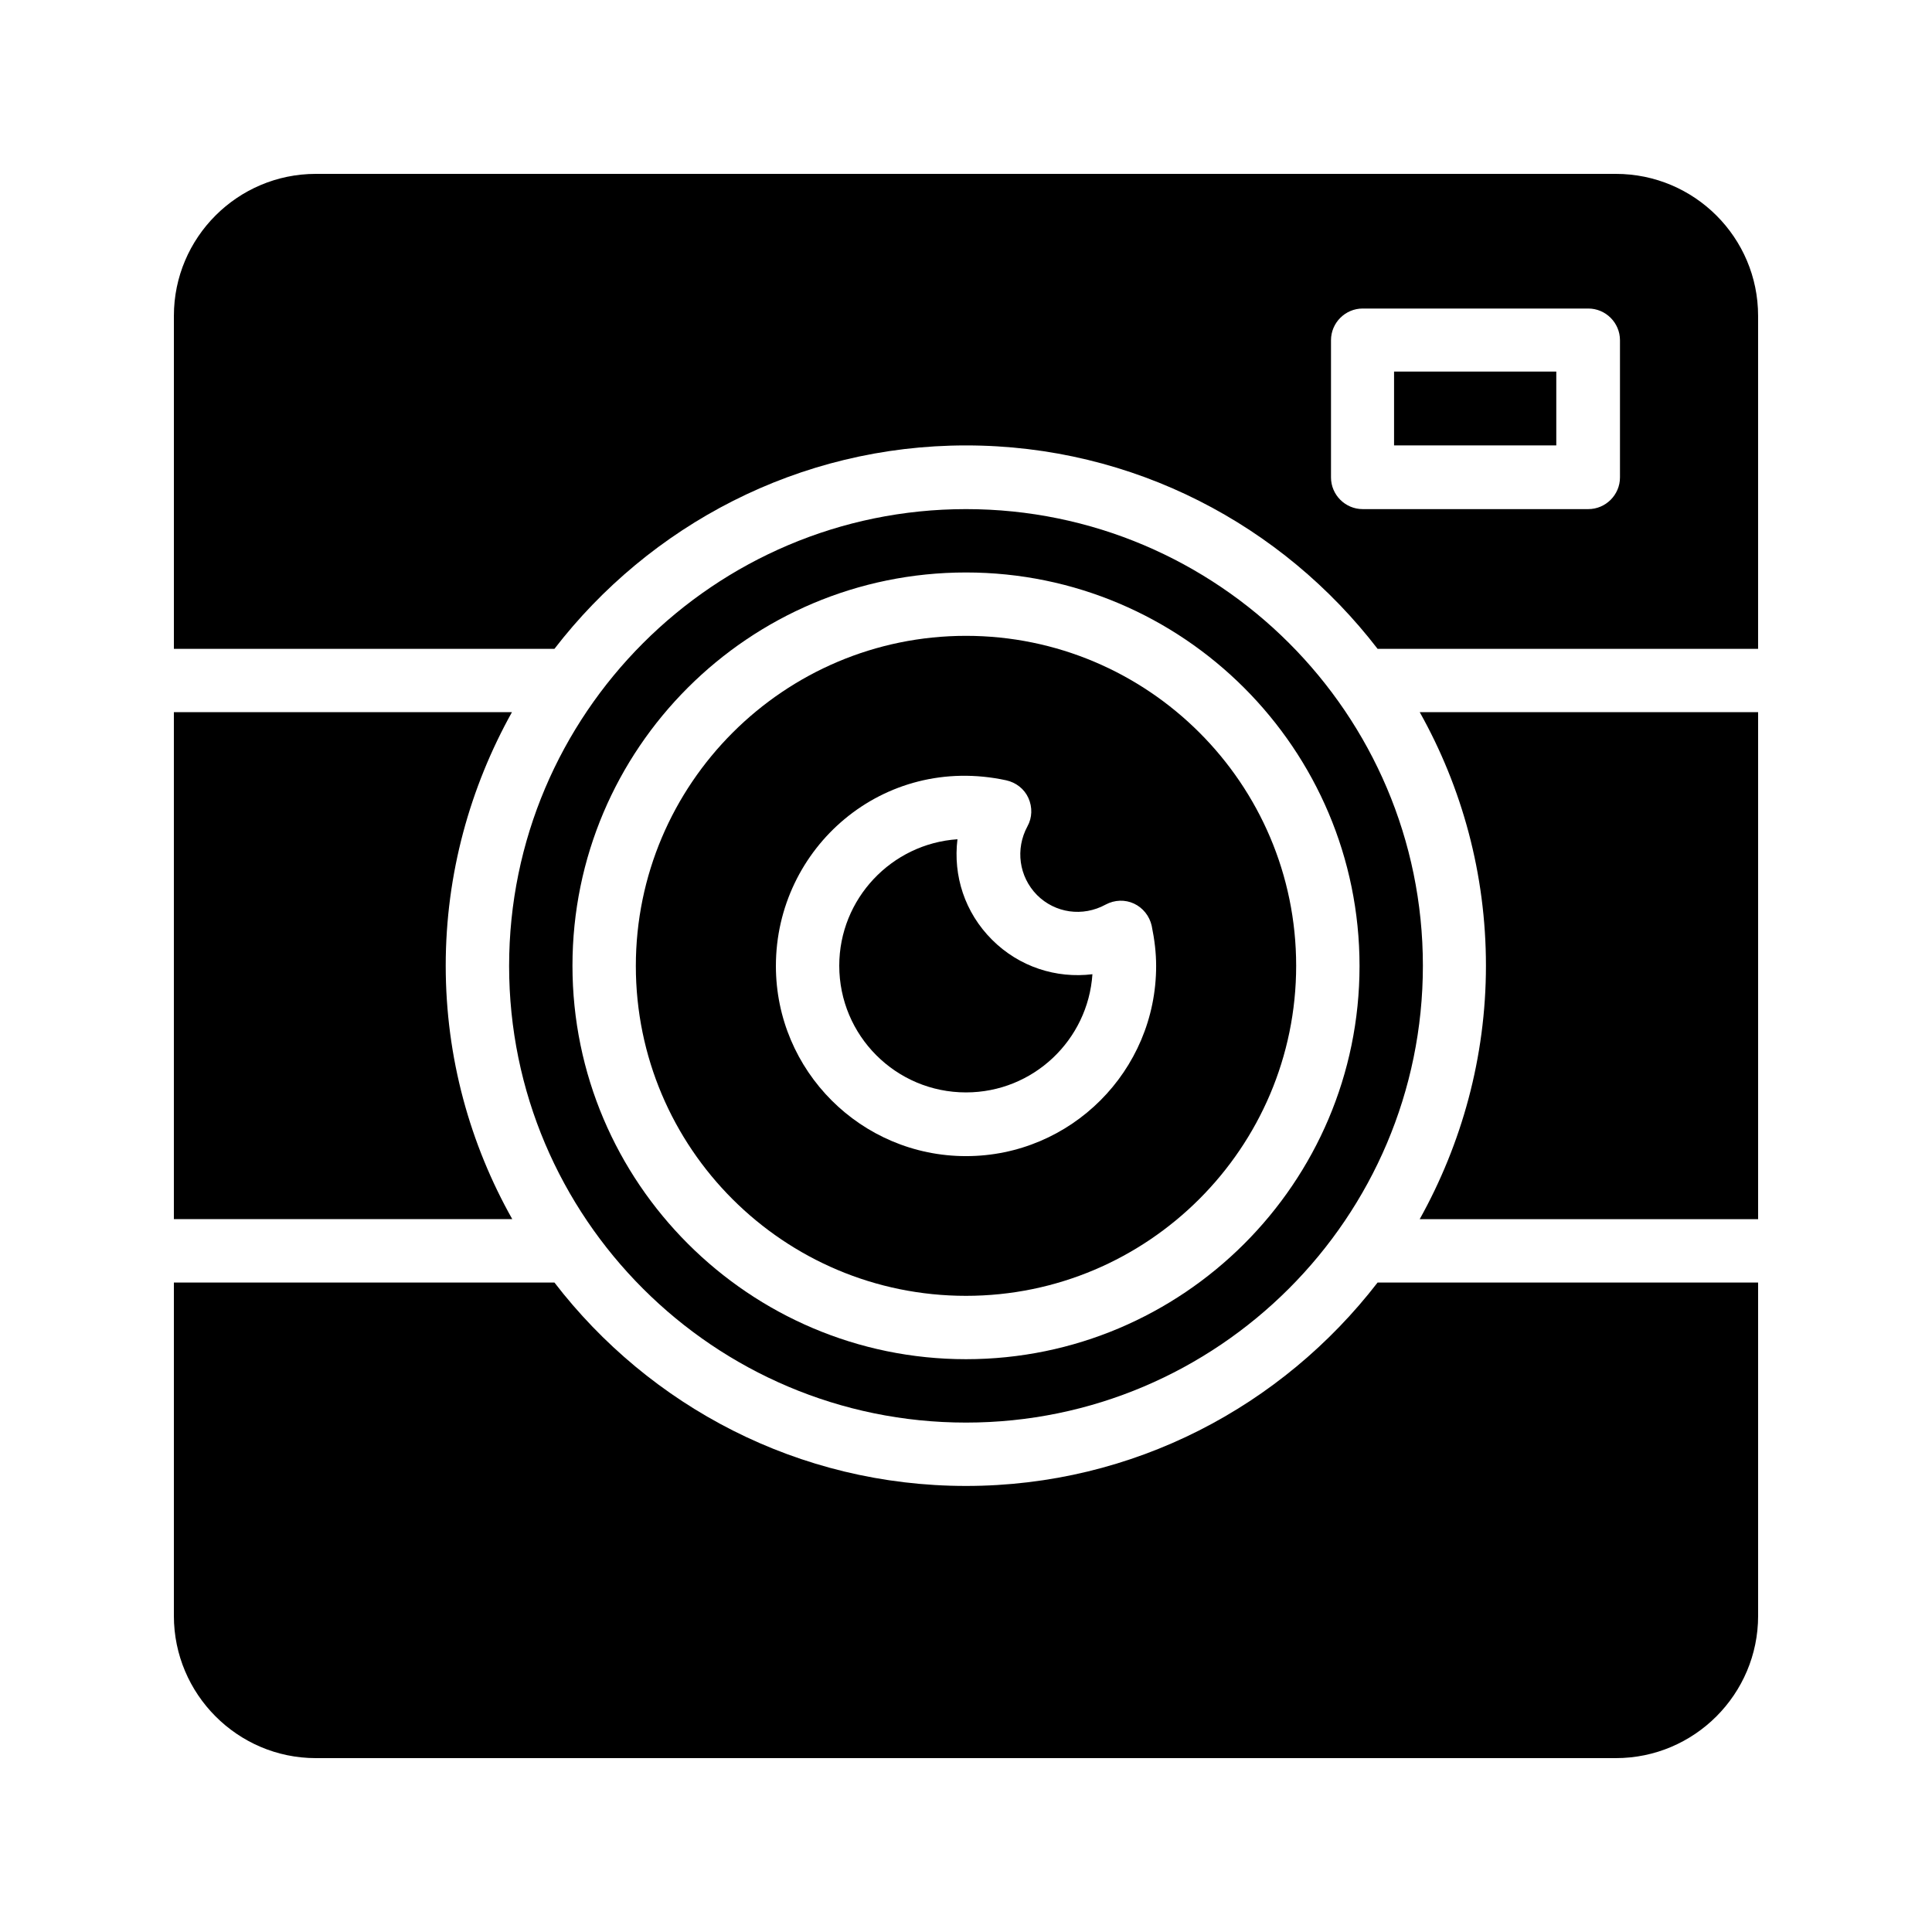 <?xml version="1.0" encoding="UTF-8"?>
<!-- Uploaded to: SVG Repo, www.svgrepo.com, Generator: SVG Repo Mixer Tools -->
<svg fill="#000000" width="800px" height="800px" version="1.1" viewBox="144 144 512 512" xmlns="http://www.w3.org/2000/svg">
 <g>
  <path d="m400 521c66.754 0 121.08-54.328 121.08-121.08 0-66.754-54.328-121-121.08-121s-121.08 54.328-121.08 121.08 54.324 121 121.08 121zm0-225.29c57.52 0 104.29 46.77 104.29 104.29-0.004 57.516-46.855 104.2-104.29 104.2s-104.29-46.77-104.29-104.29c0-57.52 46.77-104.2 104.29-104.2z"/>
  <path d="m400 487.41c48.199 0 87.496-39.215 87.496-87.496-0.004-48.281-39.301-87.41-87.496-87.41-48.199 0-87.496 39.215-87.496 87.496s39.211 87.41 87.496 87.41zm10.664-136.62c2.602 0.586 4.785 2.266 5.879 4.703 1.09 2.434 1.008 5.207-0.25 7.473-3.273 6.047-2.266 13.352 2.519 18.223 4.785 4.785 12.09 5.879 18.223 2.519 2.352-1.258 5.121-1.344 7.473-0.25 2.352 1.09 4.113 3.273 4.703 5.879 0.754 3.695 1.176 7.137 1.176 10.664 0 27.793-22.586 50.383-50.383 50.383-27.793 0-50.383-22.586-50.383-50.383-0.004-31.324 28.379-56.266 61.043-49.211z"/>
  <path d="m400 433.5c17.801 0 32.328-13.855 33.504-31.32-9.574 1.176-19.398-1.93-26.617-9.152-7.223-7.223-10.328-16.961-9.152-26.617-17.469 1.176-31.324 15.785-31.324 33.504 0 18.559 15.031 33.586 33.59 33.586z"/>
  <path d="m537.79 399.91c0 24.352-6.465 47.273-17.551 67.176h89.68v-134.35l-89.676-0.004c11.168 19.902 17.547 42.824 17.547 67.176z"/>
  <path d="m262.12 399.91c0-24.352 6.465-47.273 17.551-67.176h-89.594v134.35h89.68c-11.168-19.812-17.637-42.738-17.637-67.172z"/>
  <path d="m572.22 190.08h-344.52c-20.738 0-37.617 16.879-37.617 37.617v88.25h100.85c25.191-32.664 64.656-53.906 109.07-53.906s83.883 21.16 109.07 53.906h100.84v-88.25c0-20.738-16.875-37.617-37.699-37.617zm1.09 80.441c0 4.617-3.777 8.398-8.398 8.398h-59.785c-4.617 0-8.398-3.777-8.398-8.398v-36.359c0-4.617 3.777-8.398 8.398-8.398h59.785c4.617 0 8.398 3.777 8.398 8.398z"/>
  <path d="m513.44 242.47h42.992v19.566h-42.992z"/>
  <path d="m400 537.79c-44.418 0-83.883-21.16-109.07-53.906h-100.85v88.336c0 20.738 16.879 37.699 37.617 37.699h344.52c20.824 0 37.703-16.961 37.703-37.703l-0.004-88.332h-100.84c-25.273 32.746-64.656 53.906-109.07 53.906z"/>
 </g>
</svg>